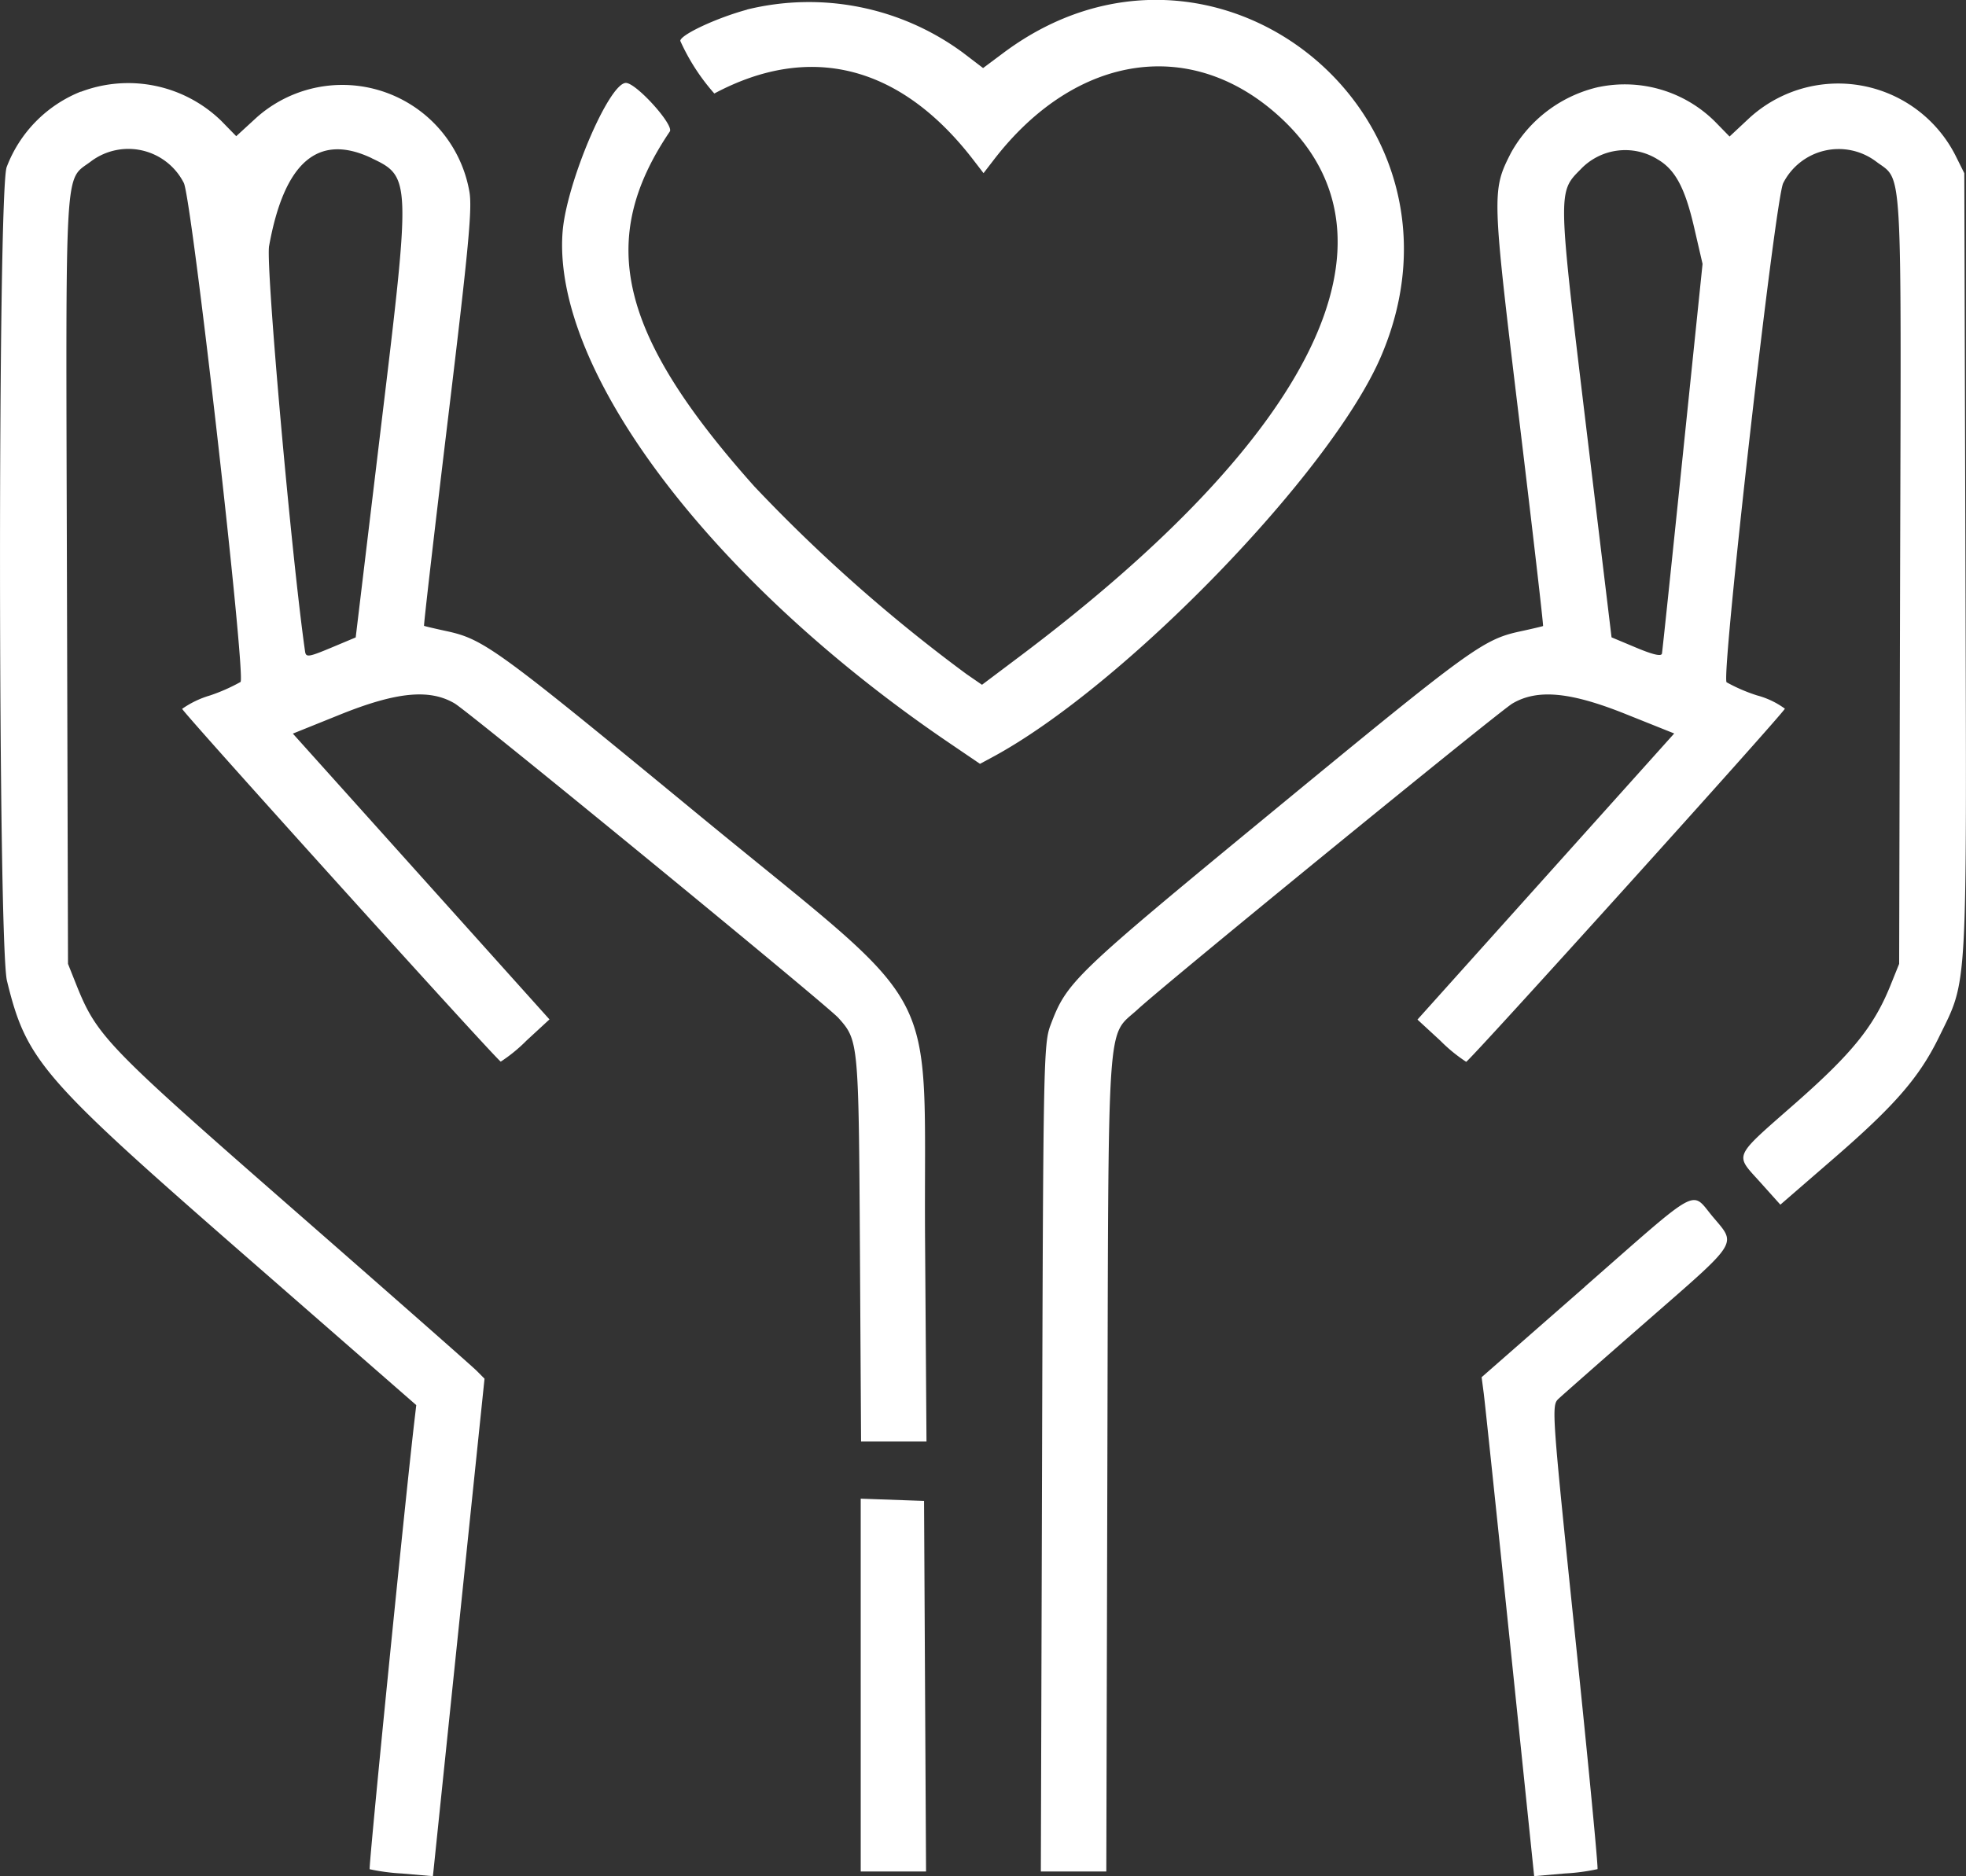 <svg xmlns="http://www.w3.org/2000/svg" width="83.814" height="80" viewBox="0 0 83.814 80">
  <rect x="0" y="0" width="83.814" height="80" fill="#333333" stroke="none"/>
  <path id="path0" d="M31.679,9.314c-1.3.352-2.841,1.074-2.841,1.33a8.858,8.858,0,0,0,1.451,2.244c4.088-2.182,7.938-1.2,11.036,2.823l.441.573.441-.573c3.519-4.566,8.5-5.277,12.268-1.752,5.491,5.136,1.41,13.491-11.218,22.97L41.7,38.1l-.661-.456a68.12,68.12,0,0,1-9.042-8c-5.783-6.479-6.742-10.5-3.606-15.135.188-.278-1.431-2.071-1.871-2.072-.723,0-2.539,4.277-2.7,6.354-.449,5.911,6.331,14.885,16.439,21.758l1.356.922.526-.283C47.745,38.17,56.584,29.056,58.71,24.1c4.433-10.322-7.14-19.632-16.094-12.946l-.869.649-.85-.649a11.069,11.069,0,0,0-9.219-1.845m-28.4,3.5A5.6,5.6,0,0,0,.119,16.029c-.385,1.092-.372,33.109.014,34.693.829,3.4,1.48,4.149,10.094,11.67l7.355,6.422-.086.738c-.425,3.663-1.956,19-1.9,19.052a8.681,8.681,0,0,0,1.383.183l1.313.114,1.1-10.606,1.1-10.607-.333-.335c-.183-.185-3.7-3.281-7.818-6.882-7.918-6.924-8.368-7.389-9.23-9.527L2.735,50,2.69,33.589C2.64,15.405,2.568,16.657,3.723,15.775a2.653,2.653,0,0,1,3.95.928c.342.682,2.642,20.915,2.419,21.276a7.709,7.709,0,0,1-1.3.575,4.061,4.061,0,0,0-1.191.572c.1.235,13.468,15.042,13.584,15.042a6.735,6.735,0,0,0,1.1-.9l.976-.9-5.47-6.093-5.47-6.093,2-.806c2.413-.974,3.831-1.112,4.9-.479.642.379,15.872,12.863,16.36,13.41.857.96.862,1.012.915,9.835l.049,8.224h2.789L39.274,61.9c-.084-11.543,1.028-9.459-9.811-18.384-8.417-6.93-9-7.358-10.571-7.7-.515-.111-.956-.215-.978-.23s.438-4,1.023-8.851c.883-7.314,1.038-8.969.908-9.674a5.5,5.5,0,0,0-9.066-3.153l-.872.8-.64-.655A5.688,5.688,0,0,0,3.28,12.816m64.728-.209a5.736,5.736,0,0,0-3.759,2.815c-.817,1.612-.814,1.695.347,11.321.586,4.853,1.046,8.836,1.023,8.851s-.461.118-.974.229c-1.583.342-2.1.72-10.525,7.655-8.556,7.045-8.8,7.282-9.5,9.138-.295.781-.311,1.629-.359,18.452L44.209,88.7H47l.045-17.389c.051-19.585-.046-18.137,1.293-19.371C49.55,50.82,63.739,39.24,64.311,38.9c1.071-.633,2.489-.5,4.9.476l2,.8-5.473,6.1-5.473,6.1.976.9a6.735,6.735,0,0,0,1.1.9c.12,0,13.491-14.816,13.588-15.057a3.554,3.554,0,0,0-1.187-.566,7.139,7.139,0,0,1-1.3-.561c-.226-.366,2.069-20.593,2.415-21.283a2.653,2.653,0,0,1,3.95-.928c1.155.881,1.083-.37,1.033,17.813L80.8,50l-.382.947c-.7,1.722-1.621,2.866-4.036,4.99-2.692,2.366-2.6,2.156-1.508,3.37l.862.961,2.2-1.906c2.671-2.309,3.719-3.513,4.565-5.245,1.229-2.518,1.179-1.615,1.125-20.219l-.048-16.611-.374-.751a5.609,5.609,0,0,0-8.839-1.557l-.795.743-.611-.626a5.455,5.455,0,0,0-4.954-1.486M15.68,15.647c1.67.792,1.674.886.408,11.374L15,36.081l-1.057.443c-.94.393-1.061.412-1.1.166-.585-4.086-1.685-16.471-1.535-17.3.648-3.588,2.095-4.827,4.374-3.745m54.808.043c.76.438,1.177,1.212,1.569,2.907l.36,1.558-.848,8.21c-.466,4.516-.863,8.3-.883,8.405-.023.131-.38.05-1.092-.248l-1.057-.443-1.092-9.05c-1.2-9.981-1.2-9.929-.232-10.9a2.619,2.619,0,0,1,3.273-.441M67.4,63.77,63,67.625l.089.677c.049.372.553,5.159,1.12,10.637l1.031,9.96,1.314-.114A8.617,8.617,0,0,0,67.94,88.6c.039-.038-.389-4.5-.951-9.913-.985-9.5-1.011-9.853-.725-10.128.163-.156,1.88-1.667,3.815-3.357,3.926-3.428,3.791-3.214,2.782-4.413-.958-1.139-.452-1.415-5.461,2.977M36.53,80.757V88.7h2.785l-.043-7.9-.042-7.9-1.35-.048-1.35-.048v7.944" transform="translate(0.164 -8.901)" fill="#fff" fill-rule="evenodd"/>
</svg>

